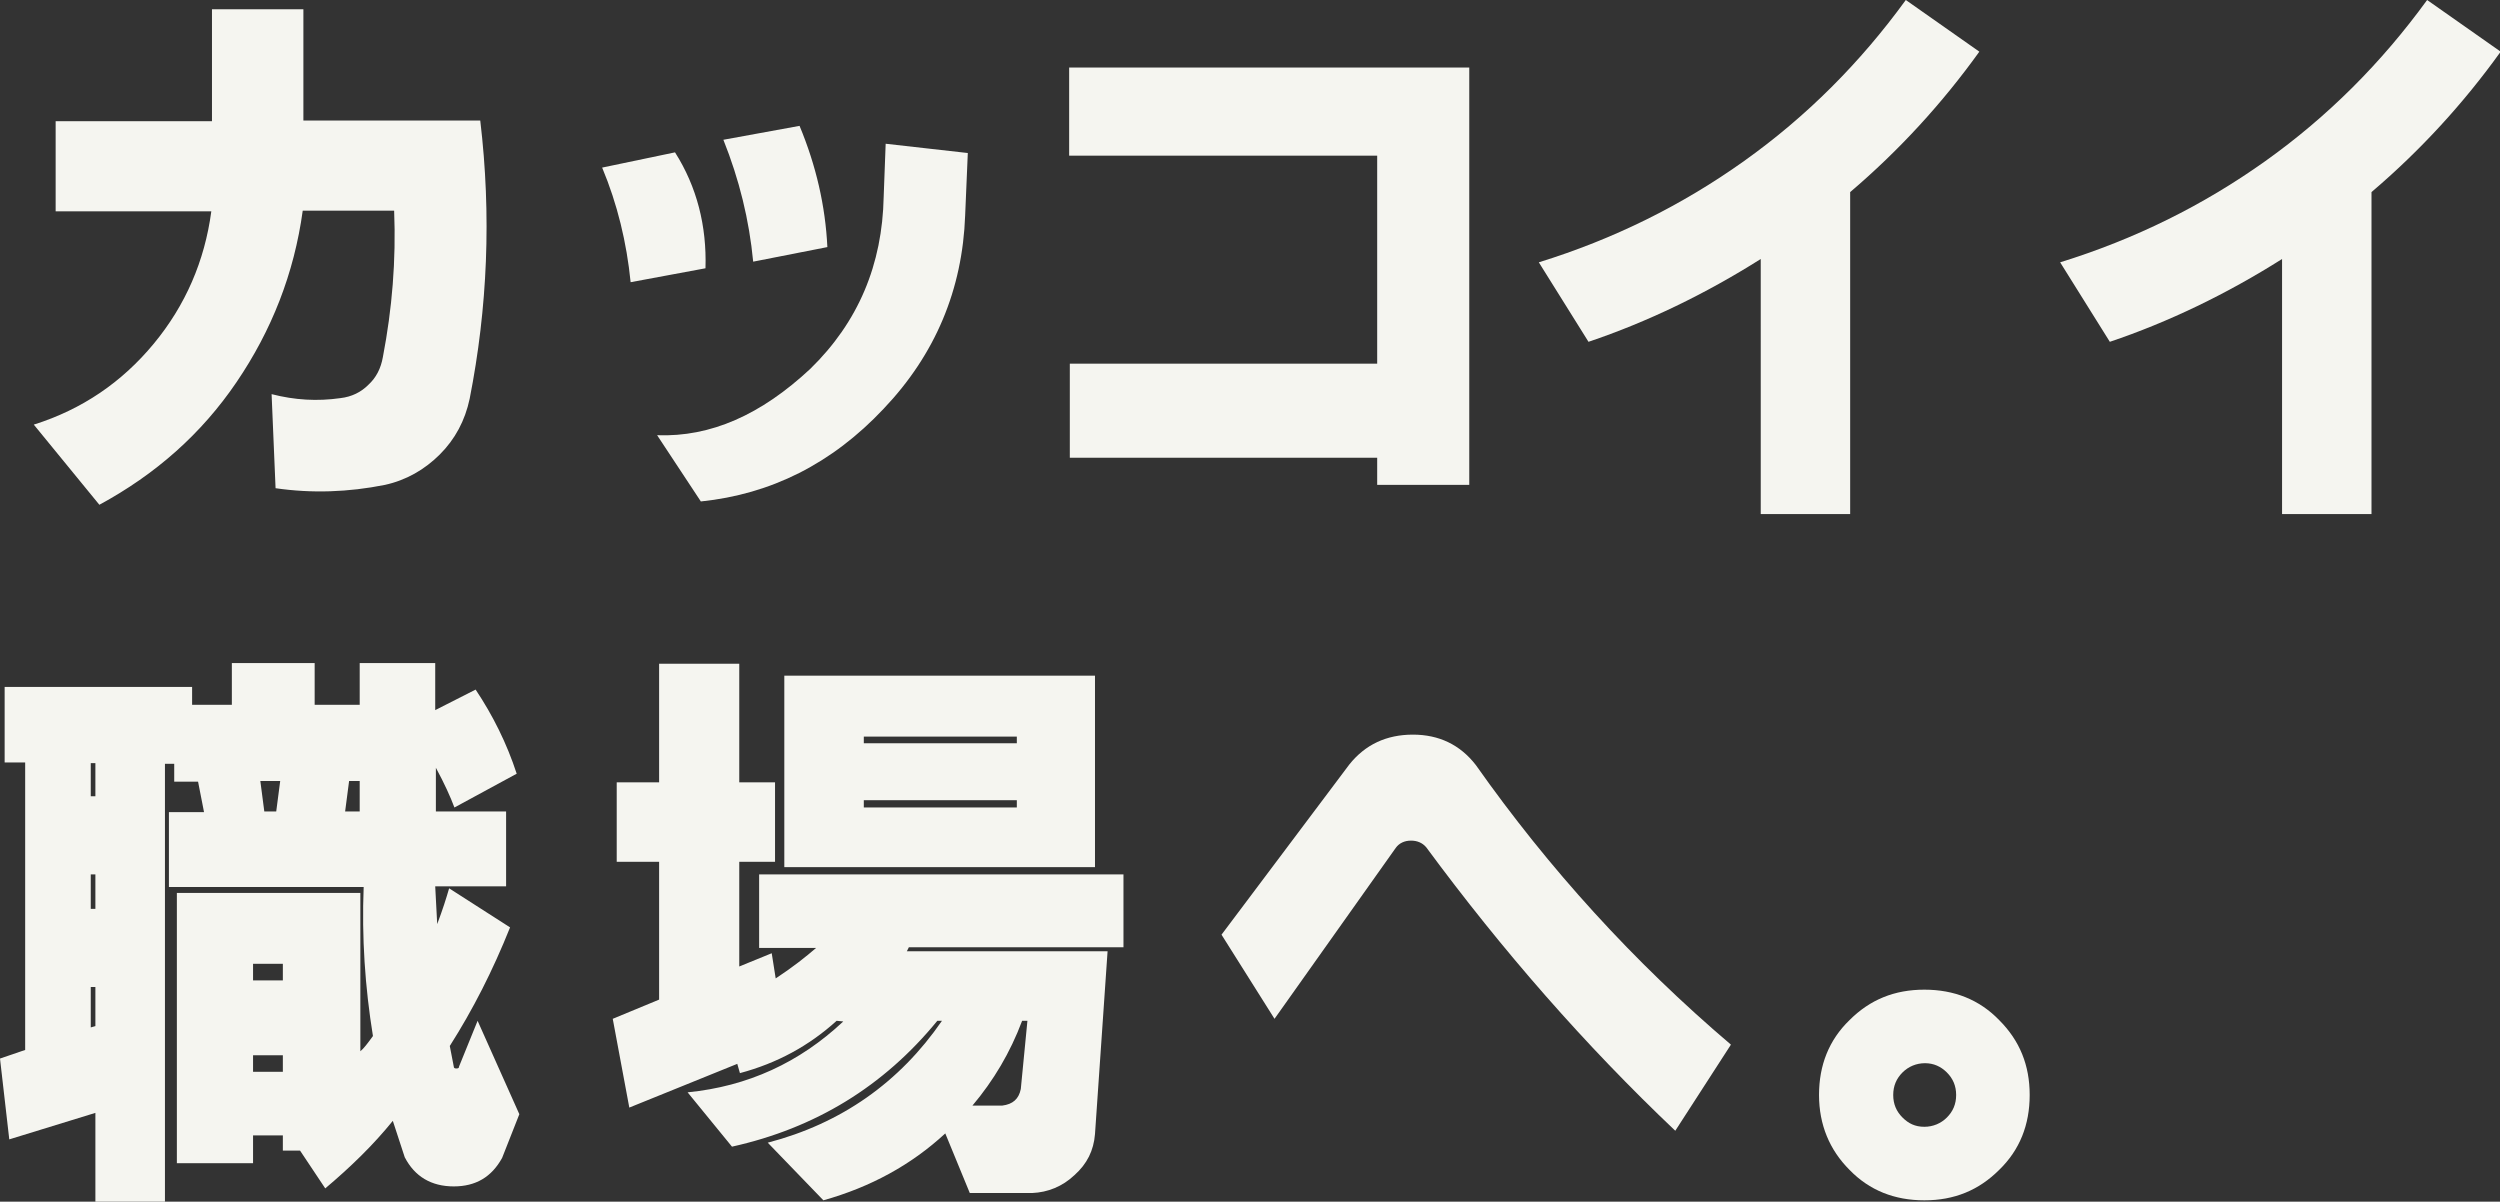 <?xml version="1.0" encoding="utf-8"?>
<!-- Generator: Adobe Illustrator 26.5.1, SVG Export Plug-In . SVG Version: 6.00 Build 0)  -->
<svg version="1.1" id="レイヤー_1" xmlns="http://www.w3.org/2000/svg" xmlns:xlink="http://www.w3.org/1999/xlink" x="0px"
	 y="0px" viewBox="0 0 377.4 181.4" style="enable-background:new 0 0 377.4 181.4;" xml:space="preserve">
<rect x="0" y="0" width="377.4" height="181.4" fill="#333333" stroke="none"/>
<style type="text/css">
	.st0{fill:#F5F5F0;}
</style>
<g>
	<g>
		<path class="st0" d="M8.4,18.3H32V1.4h13.8v16.8h26.7c1.7,14.3,1.1,28.3-1.6,42c-0.7,3.3-2.2,6.1-4.5,8.4
			c-2.3,2.3-5.1,3.9-8.3,4.6c-5.5,1.1-11,1.3-16.5,0.5l-0.6-14.2c3.5,0.9,6.9,1.1,10.4,0.6c1.7-0.2,3.1-0.9,4.2-2
			c1.2-1.1,1.9-2.5,2.2-4.2c1.4-7.3,2-14.6,1.7-22.1H45.7c-1.3,9.5-4.7,18.1-10,25.9C30.4,65.5,23.5,71.6,15,76.2L5.1,64.1
			c7.3-2.3,13.3-6.4,18.1-12.2c4.8-5.8,7.7-12.5,8.7-20H8.4V18.3z"/>
		<path class="st0" d="M90.9,25.3l11-2.3c3.3,5.2,4.8,11.1,4.6,17.5l-11.3,2.1C94.6,36.6,93.2,30.8,90.9,25.3z M133.7,21.7l12.4,1.4
			l-0.4,9.4c-0.4,11.2-4.5,21-12.3,29.2c-7.8,8.3-17,12.9-27.6,14l-6.6-10c8.1,0.3,15.7-3.1,23.1-10c7.3-7.1,10.9-15.8,11.1-26
			L133.7,21.7z M109.2,21.1l11.5-2.1c2.5,6,3.9,12.1,4.2,18.3l-11.2,2.2C113.1,33.2,111.6,27.1,109.2,21.1z"/>
		<path class="st0" d="M161.4,23.5V10.2h60.4v63h-13.9v-4.1h-46.4V54.9h46.4V23.5H161.4z"/>
		<path class="st0" d="M232.3,39.6c11.3-3.5,21.6-8.6,31-15.3S280.8,9.5,287.7,0l11.1,7.8c-5.6,7.8-12.1,14.9-19.5,21.2v48.6h-13.5
			V39.1c-8.4,5.3-17.1,9.5-26,12.5L232.3,39.6z"/>
		<path class="st0" d="M311,39.6c11.3-3.5,21.6-8.6,31-15.3S359.5,9.5,366.4,0l11.1,7.8c-5.6,7.8-12.1,14.9-19.5,21.2v48.6h-13.5
			V39.1c-8.4,5.3-17.1,9.5-26,12.5L311,39.6z"/>
		<path class="st0" d="M0.7,103.7H29v2.7h6v-6.3h12.5v6.3h6.8v-6.3h11.4v7.1l6.1-3.1c2.6,3.9,4.7,8.1,6.2,12.7l-9.4,5.1
			c-0.6-1.6-1.5-3.6-2.8-6v6.6h10.6v11.3H65.7l0.3,5.7c0.8-2.1,1.4-4,1.8-5.4l9.2,5.9c-2.6,6.5-5.6,12.4-9.1,17.9l0.6,3.1
			c0,0.2,0.1,0.3,0.4,0.3c0.3,0,0.4-0.1,0.4-0.3l2.8-6.9l6.3,14.1l-2.6,6.6c-1.6,2.9-4,4.3-7.3,4.3c-3.4,0-5.9-1.5-7.4-4.4l-1.8-5.5
			c-2.9,3.6-6.4,7-10.2,10.2l-3.8-5.7h-2.6v-2.3h-4.5v4.2H26.7v-40.8h27.7v23.9c0.5-0.4,1.1-1.2,1.9-2.3c-1.2-7.4-1.7-14.9-1.4-22.5
			H25.5v-11.3h5.3l-0.9-4.6h-3.6v-2.7h-1.4v66.2H14.4v-13.5L1.4,172L0,159.8l3.8-1.3v-43.4H0.7V103.7z M13.7,115.2v5h0.7v-5H13.7z
			 M13.7,132v5.2h0.7V132H13.7z M13.7,149v6.1l0.7-0.2V149H13.7z M38.2,145.5v2.5h4.5v-2.5H38.2z M38.2,159.3v2.5h4.5v-2.5H38.2z
			 M39.3,117.9l0.6,4.6h1.8l0.6-4.6H39.3z M52.7,117.9l-0.6,4.6h2.2v-4.6H52.7z"/>
		<path class="st0" d="M93.1,118.1h6.4v-17.9h12.1v17.9h5.4v12h-5.4v15.8l4.9-2l0.6,3.8c2.6-1.7,4.6-3.3,6.1-4.6h-8.6v-11.1h55V143
			h-32.4l-0.3,0.6h30.3l-1.9,27.6c-0.2,2.5-1.2,4.5-3.1,6.2c-1.8,1.7-4,2.6-6.4,2.7h-9.4l-3.7-9c-5.2,4.8-11.3,8.1-18.4,10.1
			l-8.4-8.7c11.1-2.9,19.9-9.1,26.3-18.4h-0.7c-8.1,9.9-18.4,16.2-31,19l-6.7-8.2c9.1-0.9,16.9-4.5,23.5-10.7l-1-0.1
			c-4.2,3.8-9,6.4-14.6,7.9l-0.4-1.4L95,167.2l-2.5-13.4l7-2.9v-20.8h-6.4V118.1z M118.4,102h46.9v28.9h-46.9V102z M130.4,111.2v1
			h23.1v-1H130.4z M130.4,120.8v1.1h23.1v-1.1H130.4z M154.3,154.1c-1.8,4.8-4.3,9-7.5,12.8h4.5c1.6-0.2,2.5-1,2.8-2.5l1-10.3H154.3
			z"/>
		<path class="st0" d="M184.4,141.1l19.3-25.7c2.4-3,5.6-4.5,9.6-4.5c3.9,0,7.1,1.5,9.5,4.6c11,15.6,23.8,29.7,38.5,42.2l-8.4,13
			c-13.6-12.9-26.1-27.2-37.6-42.8c-0.6-0.7-1.4-1-2.3-1c-1,0-1.8,0.4-2.3,1.1l-18.3,25.8L184.4,141.1z"/>
		<path class="st0" d="M274.6,165.3c0-4.5,1.5-8.3,4.6-11.3c3.1-3.1,6.8-4.6,11.3-4.6s8.3,1.5,11.3,4.6c3.1,3.1,4.6,6.8,4.6,11.3
			s-1.5,8.3-4.6,11.3c-3.1,3.1-6.8,4.6-11.3,4.6s-8.3-1.5-11.3-4.6C276.2,173.6,274.6,169.8,274.6,165.3z M287.2,168.7
			c0.9,0.9,1.9,1.4,3.3,1.4c1.3,0,2.5-0.5,3.4-1.4c0.9-0.9,1.4-2,1.4-3.4s-0.5-2.5-1.4-3.4c-0.9-0.9-2-1.4-3.3-1.4s-2.5,0.5-3.4,1.4
			c-0.9,0.9-1.4,2-1.4,3.4S286.3,167.8,287.2,168.7z"/>
	</g>
</g>
</svg>
